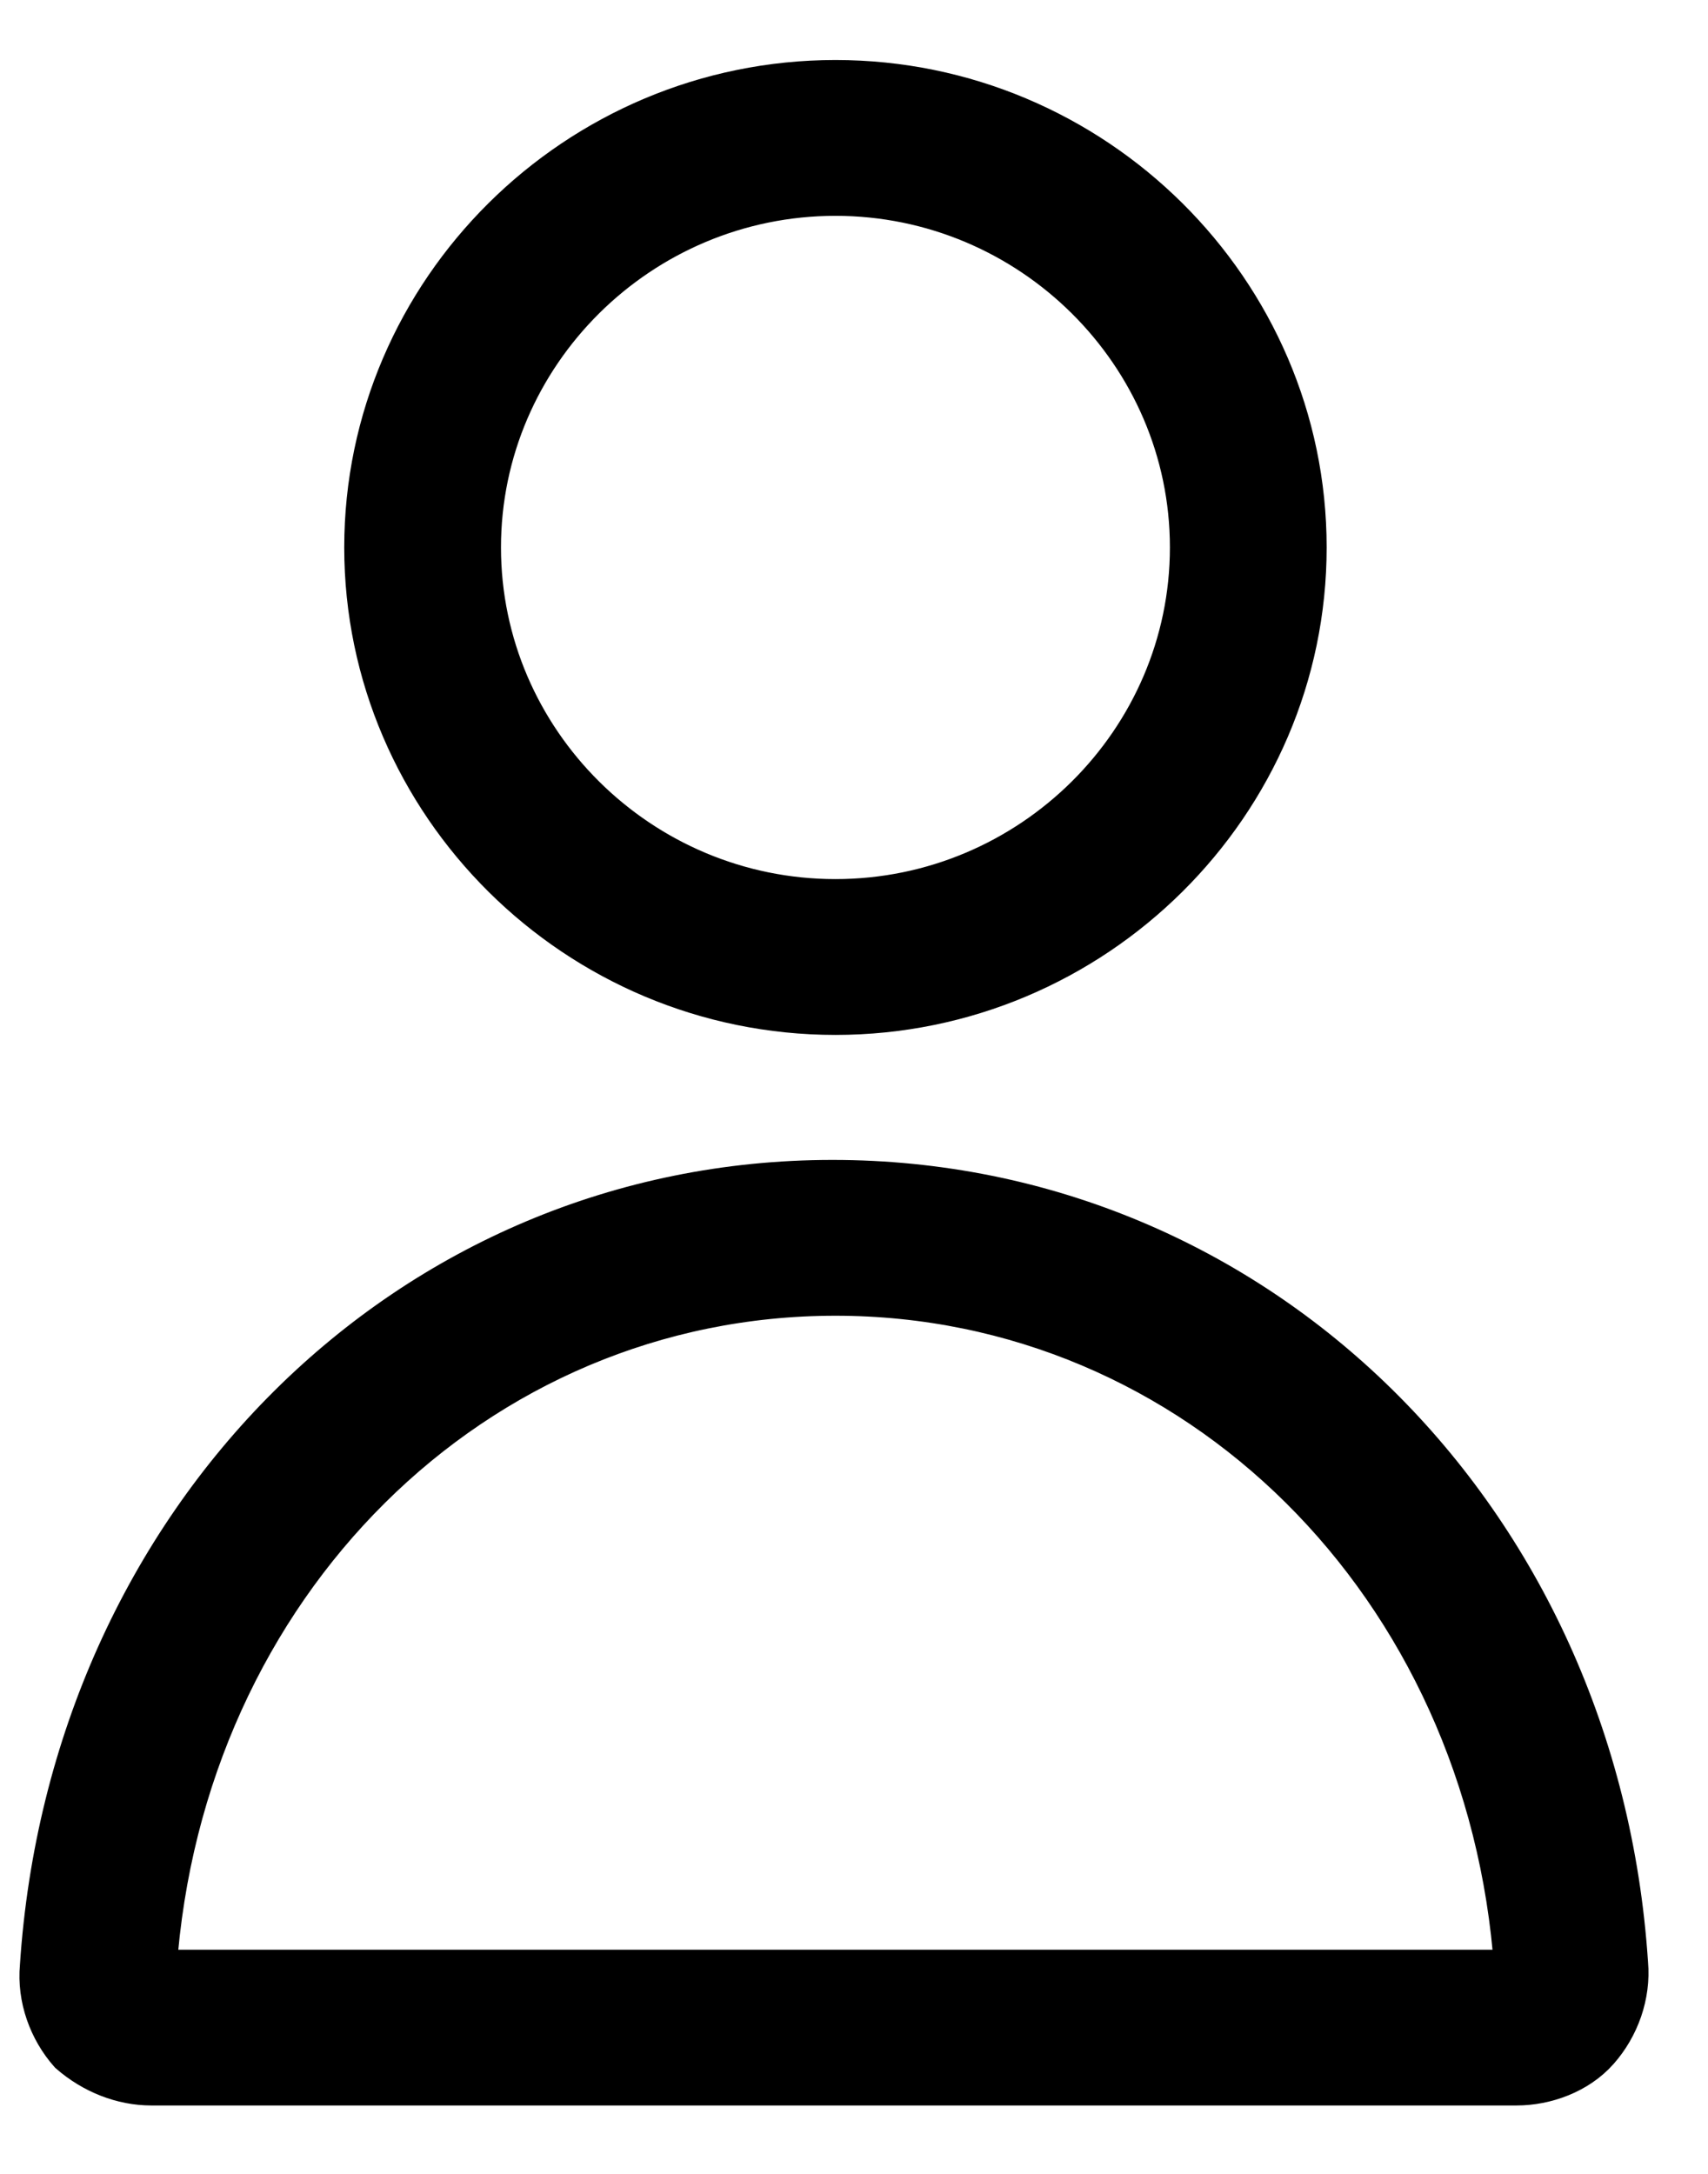 <svg width="22" height="28" viewBox="0 0 22 28" fill="none" xmlns="http://www.w3.org/2000/svg">
<path d="M10.761 13.08C14.103 13.08 16.838 10.367 16.838 7.051C16.838 3.736 14.103 1.023 10.761 1.023C7.418 1.023 4.684 3.736 4.684 7.051C4.684 10.367 7.418 13.08 10.761 13.08ZM10.761 2.53C13.268 2.53 15.319 4.565 15.319 7.051C15.319 9.538 13.268 11.573 10.761 11.573C8.254 11.573 6.203 9.538 6.203 7.051C6.203 4.565 8.254 2.53 10.761 2.53Z" fill="black" stroke="black" stroke-width="0.5"/>
<path d="M1.949 26.869H19.534C19.914 26.869 20.332 26.719 20.598 26.417C20.864 26.116 21.015 25.701 20.978 25.287C20.598 19.523 16.192 15.19 10.723 15.19C5.253 15.19 0.886 19.56 0.506 25.325C0.468 25.739 0.62 26.154 0.886 26.455C1.189 26.719 1.569 26.869 1.949 26.869ZM10.761 16.697C15.394 16.697 19.154 20.427 19.496 25.363H2.025C2.367 20.427 6.127 16.697 10.761 16.697Z" fill="black" stroke="black" stroke-width="0.5"/>
</svg>
